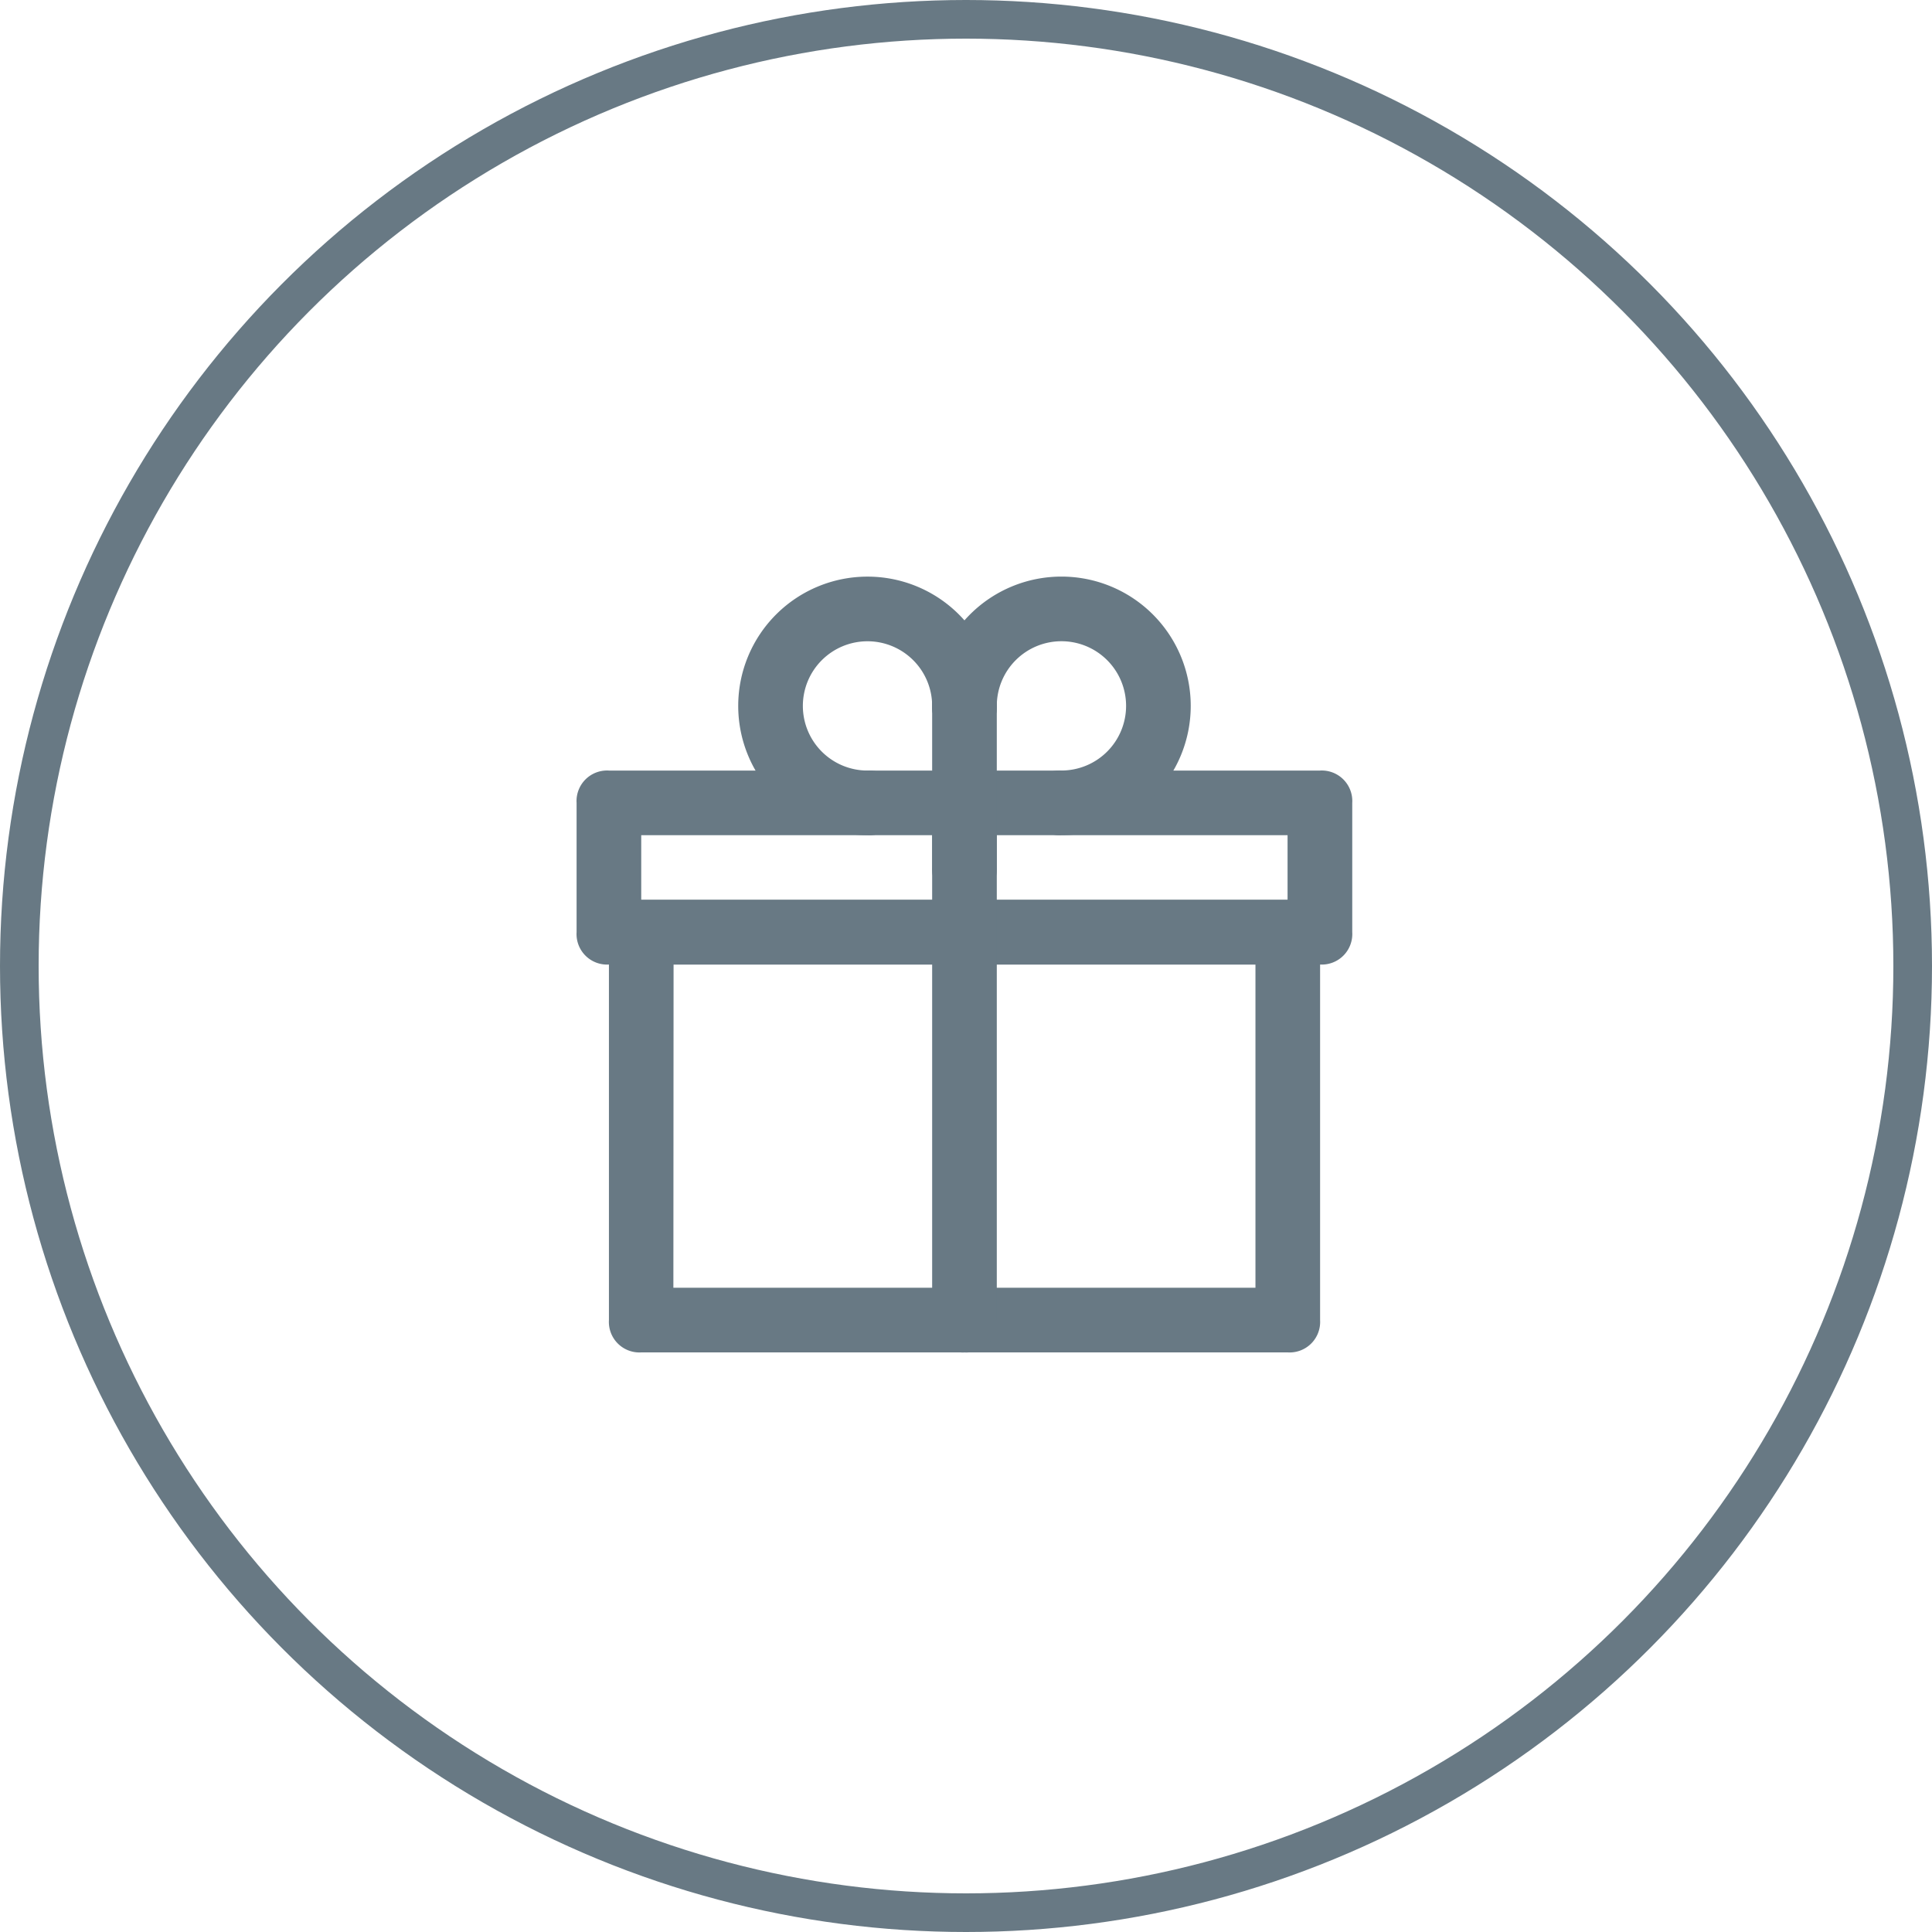 <svg xmlns="http://www.w3.org/2000/svg" width="50" height="50" viewBox="0 0 50 50">
  <g id="Group_2445" data-name="Group 2445" transform="translate(-945 -95)">
    <g id="Ellipse_135" data-name="Ellipse 135" transform="translate(945 95)" fill="none" stroke="#687984" stroke-width="1">
      <circle cx="25" cy="25" r="25" stroke="none"/>
      <circle cx="25" cy="25" r="24.5" fill="none"/>
    </g>
    <g id="gift" transform="translate(959.922 109.922)">
      <g id="Group_714" data-name="Group 714" transform="translate(0.837 8.366)">
        <g id="Group_713" data-name="Group 713">
          <path id="Path_271" data-name="Path 271" d="M18.568,21.712H1.837A.79.79,0,0,1,1,20.876V10.837A.79.79,0,0,1,1.837,10H18.568a.79.79,0,0,1,.837.837V20.876A.79.79,0,0,1,18.568,21.712Zm-15.9-1.673H17.732V11.673H2.673Z" transform="translate(-1 -10)" fill="#687984"/>
        </g>
      </g>
      <g id="Group_716" data-name="Group 716" transform="translate(0 5.02)">
        <g id="Group_715" data-name="Group 715">
          <path id="Path_272" data-name="Path 272" d="M19.242,11.02H.837A.79.79,0,0,1,0,10.183V6.837A.79.79,0,0,1,.837,6h18.4a.79.79,0,0,1,.837.837v3.346A.79.79,0,0,1,19.242,11.02ZM1.673,9.346H18.4V7.673H1.673Z" transform="translate(0 -6)" fill="#687984"/>
        </g>
      </g>
      <g id="Group_718" data-name="Group 718" transform="translate(9.202 5.02)">
        <g id="Group_717" data-name="Group 717">
          <path id="Path_273" data-name="Path 273" d="M11.837,21.059A.79.79,0,0,1,11,20.222V6.837a.837.837,0,1,1,1.673,0V20.222A.79.79,0,0,1,11.837,21.059Z" transform="translate(-11 -6)" fill="#687984"/>
        </g>
      </g>
      <g id="Group_720" data-name="Group 720" transform="translate(9.202)">
        <g id="Group_719" data-name="Group 719">
          <path id="Path_274" data-name="Path 274" d="M14.346,6.693a.79.79,0,0,1-.837-.837.79.79,0,0,1,.837-.837,1.673,1.673,0,1,0-1.673-1.673.837.837,0,1,1-1.673,0,3.346,3.346,0,1,1,3.346,3.346Z" transform="translate(-11)" fill="#687984"/>
        </g>
      </g>
      <g id="Group_722" data-name="Group 722" transform="translate(4.183)">
        <g id="Group_721" data-name="Group 721">
          <path id="Path_275" data-name="Path 275" d="M8.346,6.693a3.346,3.346,0,1,1,3.346-3.346.837.837,0,1,1-1.673,0A1.673,1.673,0,1,0,8.346,5.02a.79.79,0,0,1,.837.837A.79.79,0,0,1,8.346,6.693Z" transform="translate(-5)" fill="#687984"/>
        </g>
      </g>
      <g id="Group_724" data-name="Group 724" transform="translate(9.202 2.51)">
        <g id="Group_723" data-name="Group 723">
          <path id="Path_276" data-name="Path 276" d="M11.837,8.856A.79.79,0,0,1,11,8.02V3.837a.837.837,0,1,1,1.673,0V8.02A.79.79,0,0,1,11.837,8.856Z" transform="translate(-11 -3)" fill="#687984"/>
        </g>
      </g>
    </g>
  </g>
</svg>
